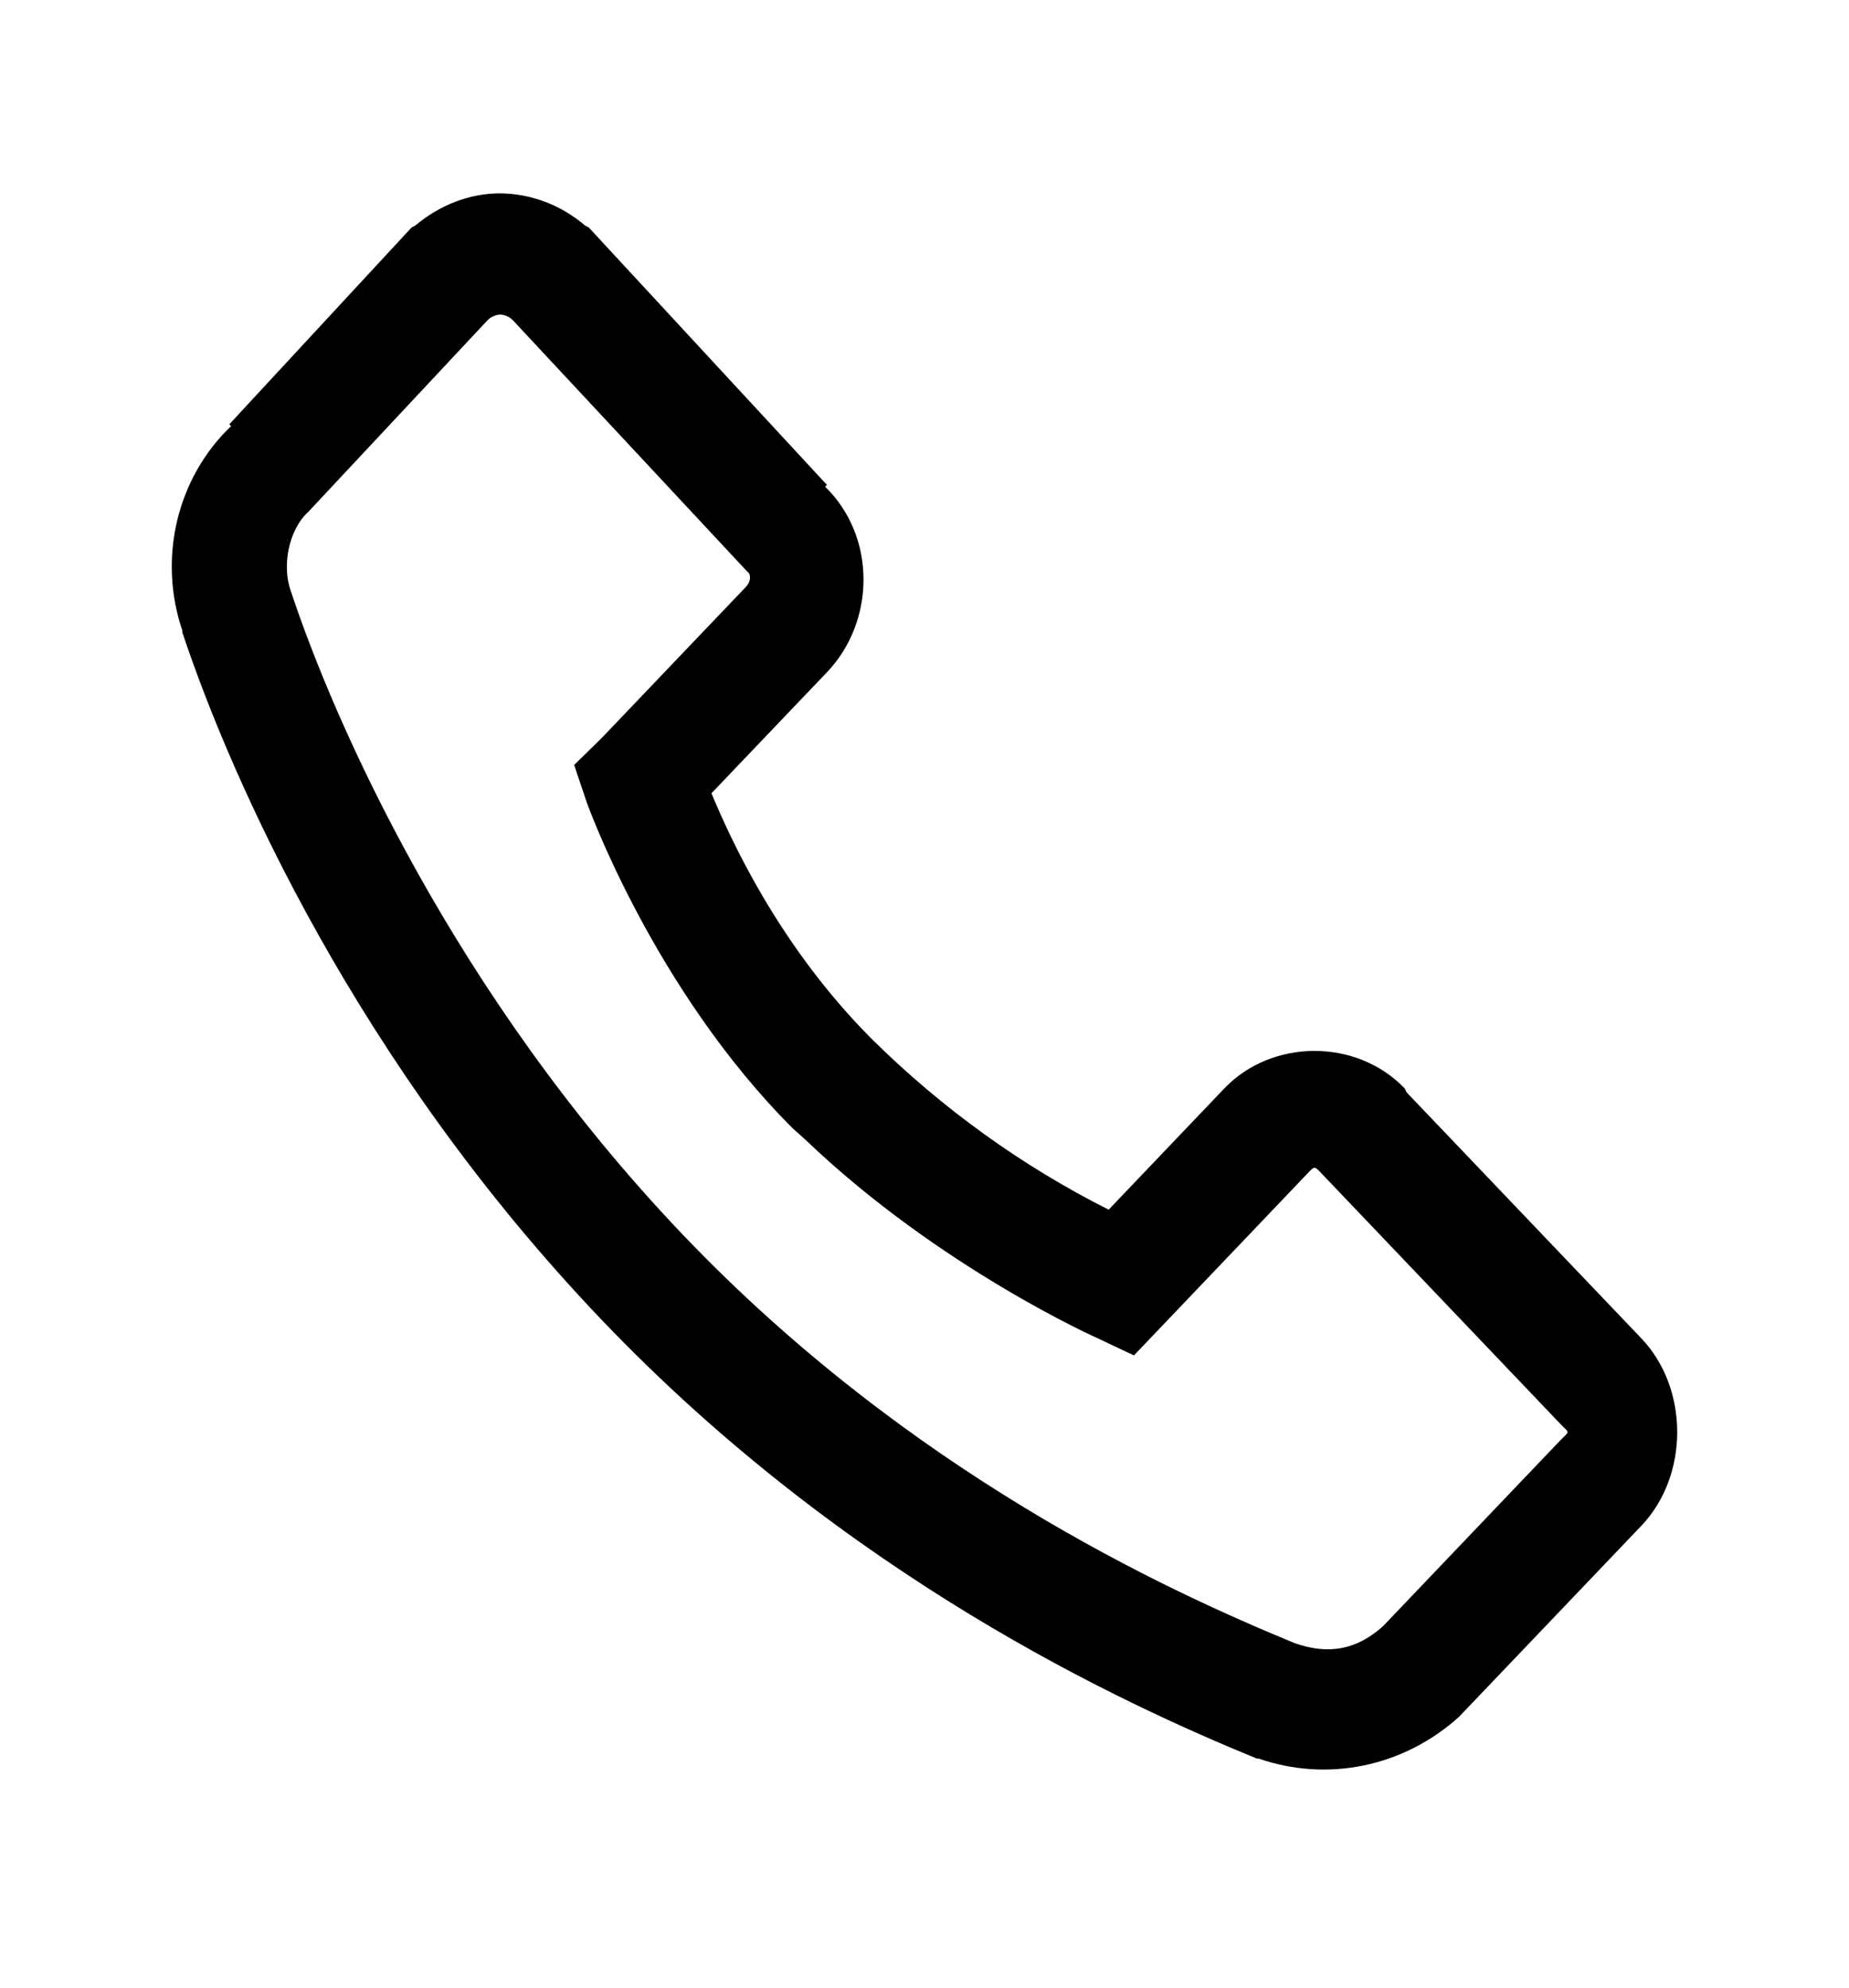 <svg width="40" height="43" viewBox="0 0 40 43" fill="none" xmlns="http://www.w3.org/2000/svg">
<path d="M10.82 4.183C10.166 4.183 9.521 4.429 8.984 4.879L8.906 4.92L8.867 4.961L4.961 9.179L5 9.218C4.427 9.764 4.021 10.475 3.833 11.262C3.645 12.05 3.684 12.877 3.945 13.642C3.95 13.652 3.94 13.672 3.945 13.682C5.005 16.861 7.715 22.998 13.008 28.545C18.32 34.113 24.253 36.841 27.188 38.044H27.226C27.962 38.299 28.748 38.35 29.508 38.192C30.267 38.034 30.975 37.672 31.562 37.143L35.508 33.008C36.542 31.923 36.542 30.039 35.508 28.954L30.43 23.632L30.39 23.549C29.355 22.464 27.52 22.464 26.484 23.549L23.984 26.17C22.108 25.225 20.382 23.982 18.867 22.485C16.821 20.438 15.776 18.083 15.391 17.162L17.891 14.542C18.941 13.441 18.96 11.609 17.851 10.53L17.89 10.488L17.774 10.366L12.774 4.961L12.735 4.921L12.656 4.879C12.137 4.435 11.49 4.189 10.82 4.183V4.183ZM10.82 6.804C10.922 6.81 11.019 6.853 11.094 6.927L16.094 12.289L16.211 12.412C16.201 12.402 16.284 12.541 16.133 12.7L13.008 15.975L12.421 16.549L12.696 17.366C12.696 17.366 14.131 21.395 17.149 24.41L17.422 24.655C20.326 27.434 23.75 28.954 23.75 28.954L24.531 29.323L28.242 25.432C28.457 25.208 28.418 25.208 28.633 25.432L33.75 30.799C33.965 31.023 33.965 30.941 33.75 31.165L29.921 35.179C29.346 35.696 28.735 35.803 28.009 35.548C25.176 34.381 19.672 31.847 14.765 26.704C9.819 21.518 7.236 15.638 6.29 12.783C6.099 12.25 6.235 11.463 6.68 11.063L6.757 10.98L10.547 6.928C10.621 6.855 10.717 6.811 10.819 6.804H10.82Z" fill="black"/>
</svg>
